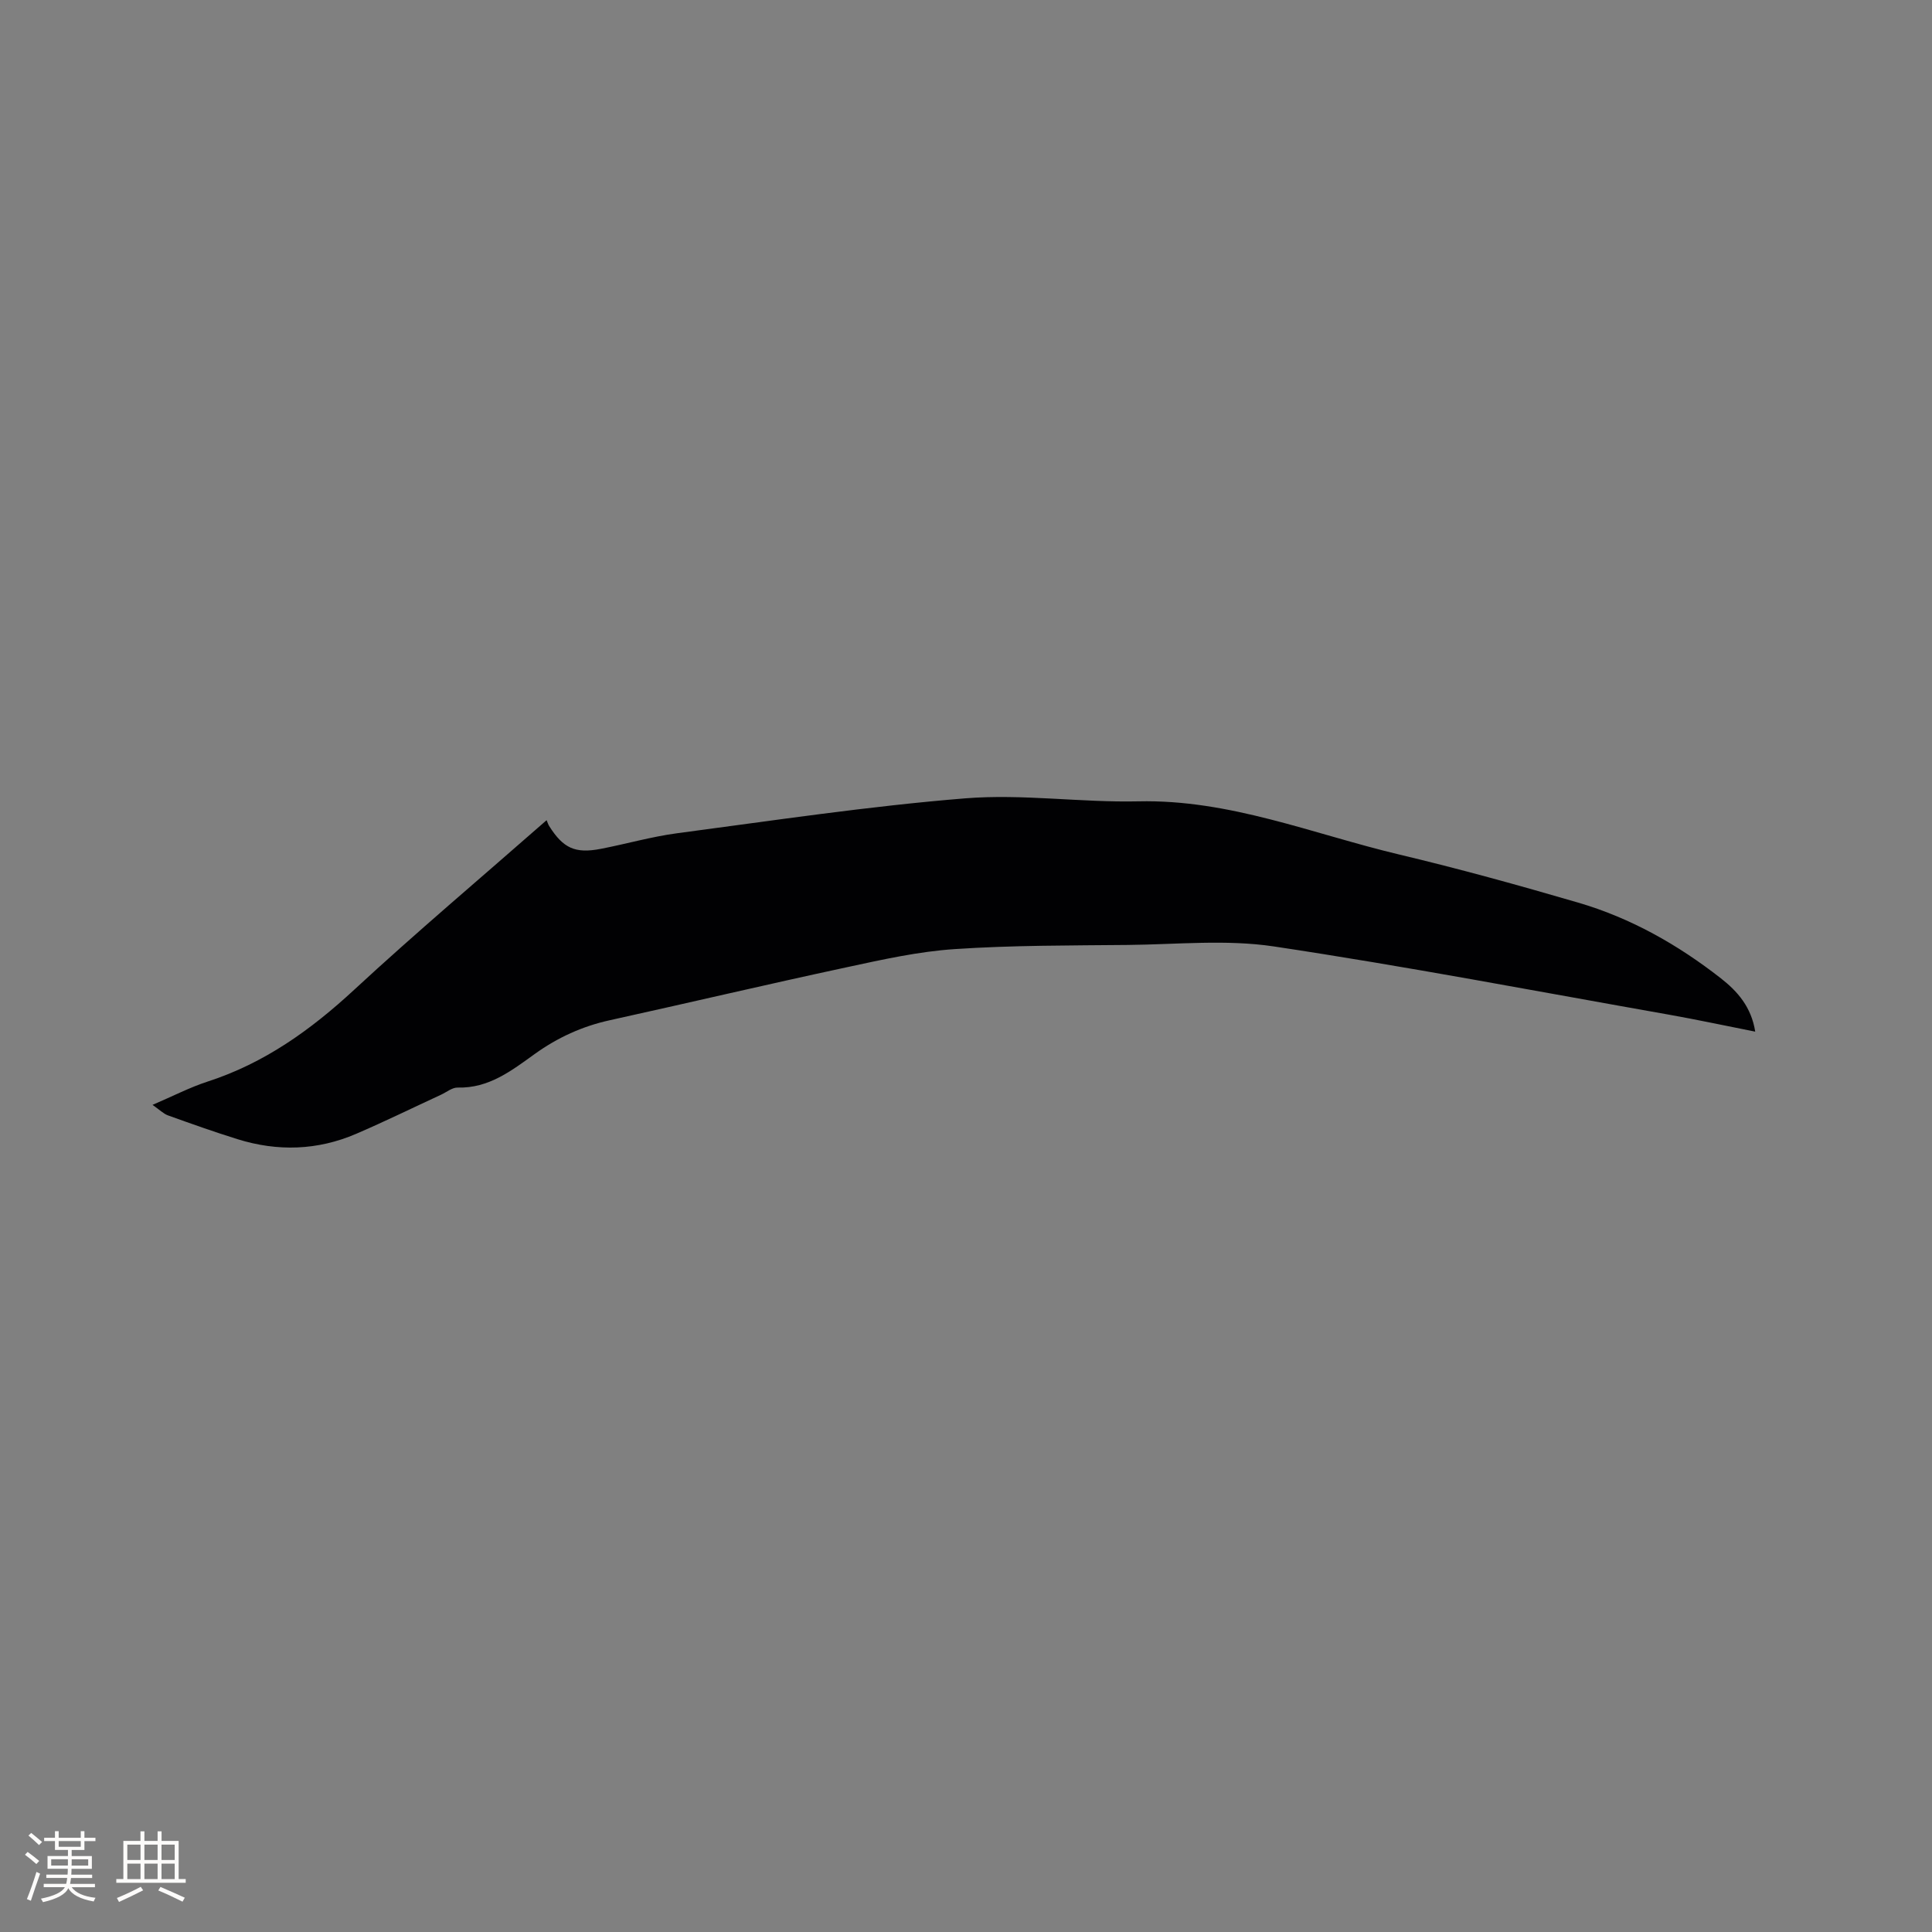 <svg enable-background="new 0 0 400 400" viewBox="0 0 400 400" xmlns="http://www.w3.org/2000/svg"><rect x="0" y="0" width="400" height="400" fill="#808080" stroke="none"/><path d="m31.58 228.75c4.26-1.82 7.73-3.63 11.4-4.82 11.74-3.8 21.36-10.69 30.35-19.01 12.83-11.87 26.21-23.15 39.84-35.11.21.48.32.89.54 1.23 2.89 4.57 5.36 5.73 10.65 4.71 5.3-1.02 10.52-2.53 15.86-3.24 19.84-2.62 39.67-5.61 59.6-7.22 11.86-.96 23.92.89 35.87.62 18.88-.43 36.08 6.74 53.92 10.99 12.46 2.96 24.82 6.38 37.11 9.97 10.89 3.18 20.66 8.71 29.58 15.69 3.44 2.69 6.3 5.94 7.1 11.03-6.2-1.22-12.06-2.49-17.95-3.53-27.22-4.81-54.38-10.01-81.71-14.11-9.85-1.48-20.1-.41-30.16-.31-11.97.12-23.97.06-35.91.86-7.54.5-15.03 2.18-22.45 3.78-16.36 3.51-32.64 7.35-48.98 10.95-5.69 1.25-10.8 3.59-15.52 6.98-4.8 3.45-9.51 7.13-15.96 6.96-1.14-.03-2.3.95-3.45 1.48-5.86 2.71-11.65 5.55-17.58 8.1-8 3.44-16.25 3.69-24.54 1.11-4.84-1.51-9.63-3.21-14.41-4.93-.96-.35-1.76-1.18-3.2-2.18z" fill="#010103"/><g fill="#fcfbfa"><path d="m5.17 384 .55-.58c.85.61 1.65 1.24 2.4 1.87l-.59.64c-.83-.73-1.62-1.38-2.36-1.93m1.22 9.53-.82-.34c.71-1.76 1.37-3.64 1.98-5.63.24.13.5.25.76.36-.6 1.67-1.24 3.54-1.92 5.61m-.5-13.5.57-.54c.56.44 1.31 1.06 2.26 1.87l-.64.64c-.68-.66-1.41-1.32-2.19-1.97m3.25.46h2.24v-1.36h.77v1.36h4.57v-1.36h.76v1.36h2.28v.69h-2.28v1.84h-2.64v1.26h4.18v2.64h-4.21c0 .45-.02.86-.05 1.21h4.32v.69h-4.38c-.04.34-.1.75-.19 1.22h5.15v.69h-4.82c.87 1.19 2.51 1.92 4.93 2.19-.17.31-.3.57-.37.76-2.77-.49-4.52-1.41-5.26-2.76-.56 1.26-2.3 2.23-5.24 2.9-.12-.24-.26-.48-.43-.72 2.73-.55 4.38-1.34 4.96-2.38h-4.38v-.69h4.65c.1-.38.17-.79.21-1.22h-4.32v-.69h4.4c.03-.34.05-.75.05-1.21h-4.2v-2.64h4.23v-1.26h-2.69v-1.84h-2.24zm1.46 4.46v1.29h3.45c.01-.4.02-.57.01-.53v-.32-.45h-3.46zm1.55-2.59h4.57v-1.19h-4.57zm6.11 2.59h-3.42v.77c-.01.19-.01.37-.02.53h3.44z"/><path d="m32.63 379.16h.82v1.98h3.54v7.89h1.46v.78h-14.37v-.78h1.46v-7.89h3.54v-1.98h.82v1.98h2.73zm-3.49 11.48.5.73c-1.61.82-3.28 1.63-5 2.41-.13-.27-.28-.55-.44-.82 1.75-.72 3.4-1.49 4.94-2.32m-2.78-5.55h2.73v-3.18h-2.73zm0 3.95h2.73v-3.2h-2.73zm3.54-3.95h2.73v-3.18h-2.73zm0 3.95h2.73v-3.2h-2.73zm7.89 4.68c-1.84-.92-3.51-1.7-5.02-2.32l.45-.73c1.89.8 3.57 1.55 5.04 2.23zm-1.62-11.81h-2.73v3.18h2.73zm-2.73 7.13h2.73v-3.2h-2.73z"/></g></svg>